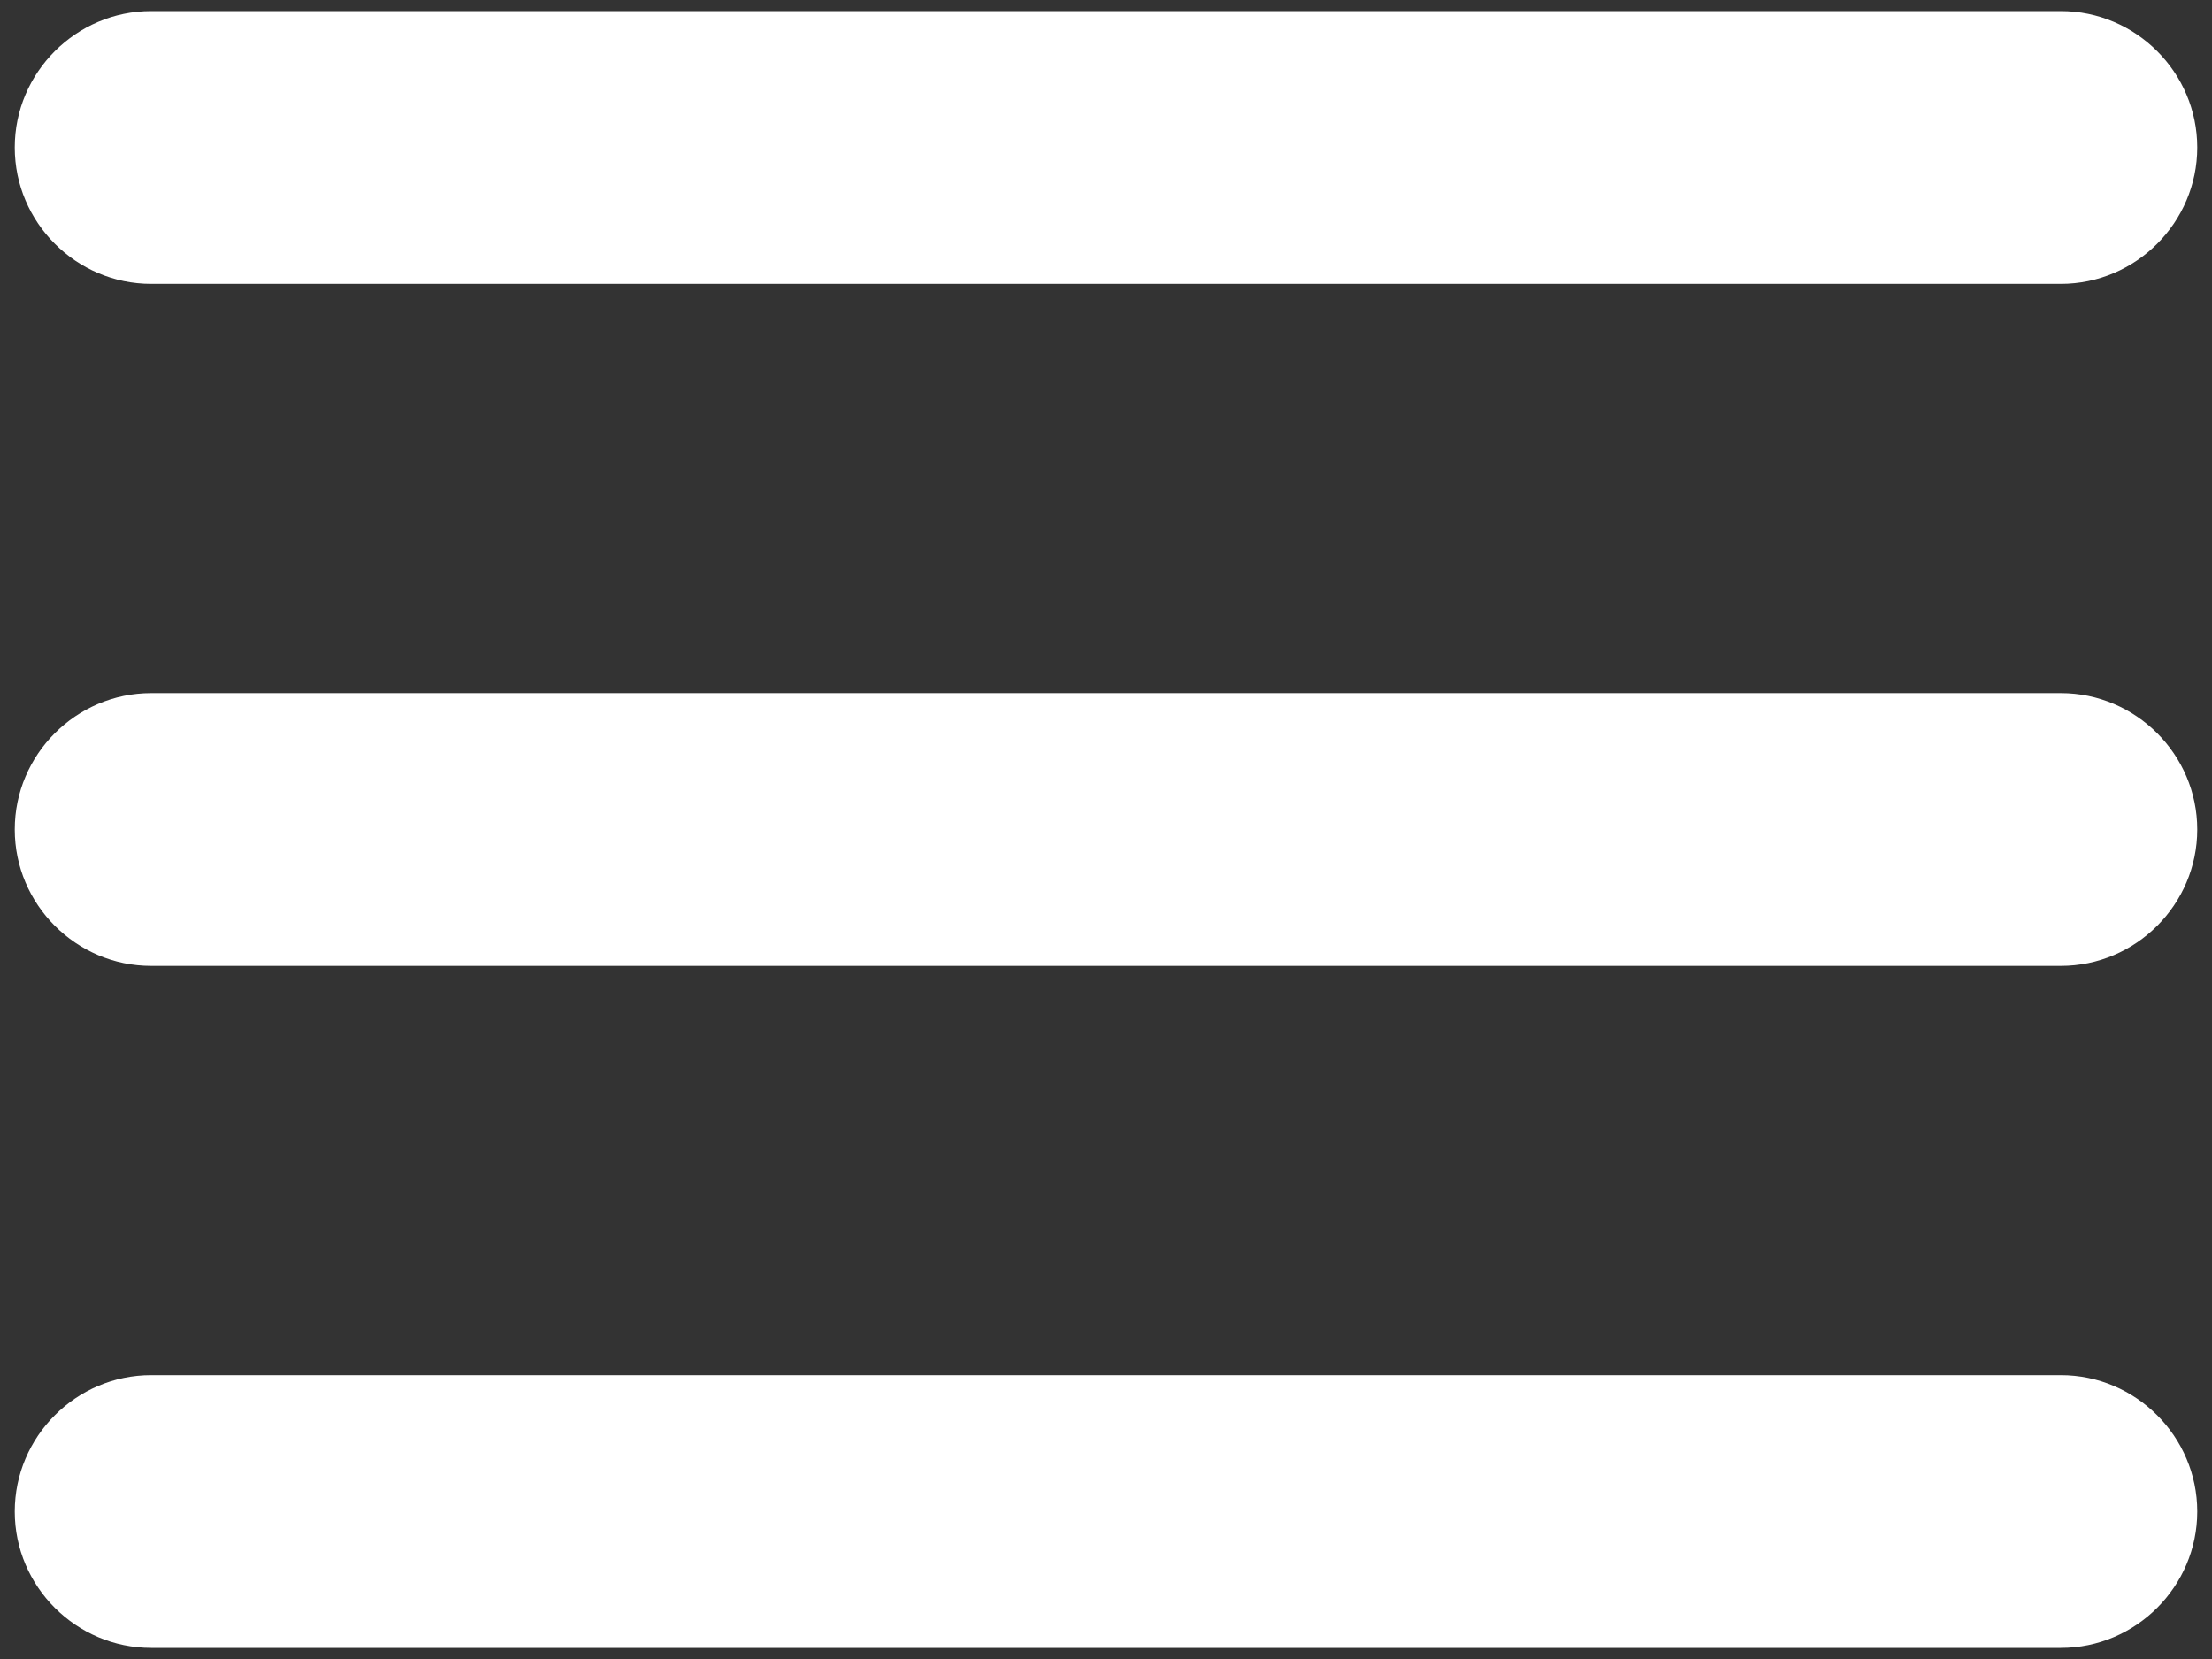 <svg width="48" height="36" viewBox="0 0 48 36" fill="none" xmlns="http://www.w3.org/2000/svg">
<rect x="0" y="0" width="48" height="36" fill="#333333" stroke="none"/>
<path d="M3.28 6.16H44.72C46.347 6.16 47.68 4.827 47.68 3.2C47.68 1.573 46.347 0.24 44.72 0.24H3.28C1.653 0.24 0.32 1.573 0.32 3.2C0.32 4.827 1.653 6.16 3.28 6.16Z" fill="white"/>
<path d="M44.72 15.04H3.28C1.653 15.04 0.32 16.373 0.32 18C0.32 19.627 1.653 20.96 3.28 20.96H44.72C46.347 20.96 47.68 19.627 47.68 18C47.68 16.373 46.347 15.04 44.72 15.04Z" fill="white"/>
<path d="M44.72 29.84H3.28C1.653 29.84 0.32 31.173 0.32 32.8C0.32 34.427 1.653 35.76 3.28 35.76H44.72C46.347 35.76 47.68 34.427 47.68 32.8C47.68 31.173 46.347 29.84 44.72 29.84Z" fill="white"/>
</svg>
